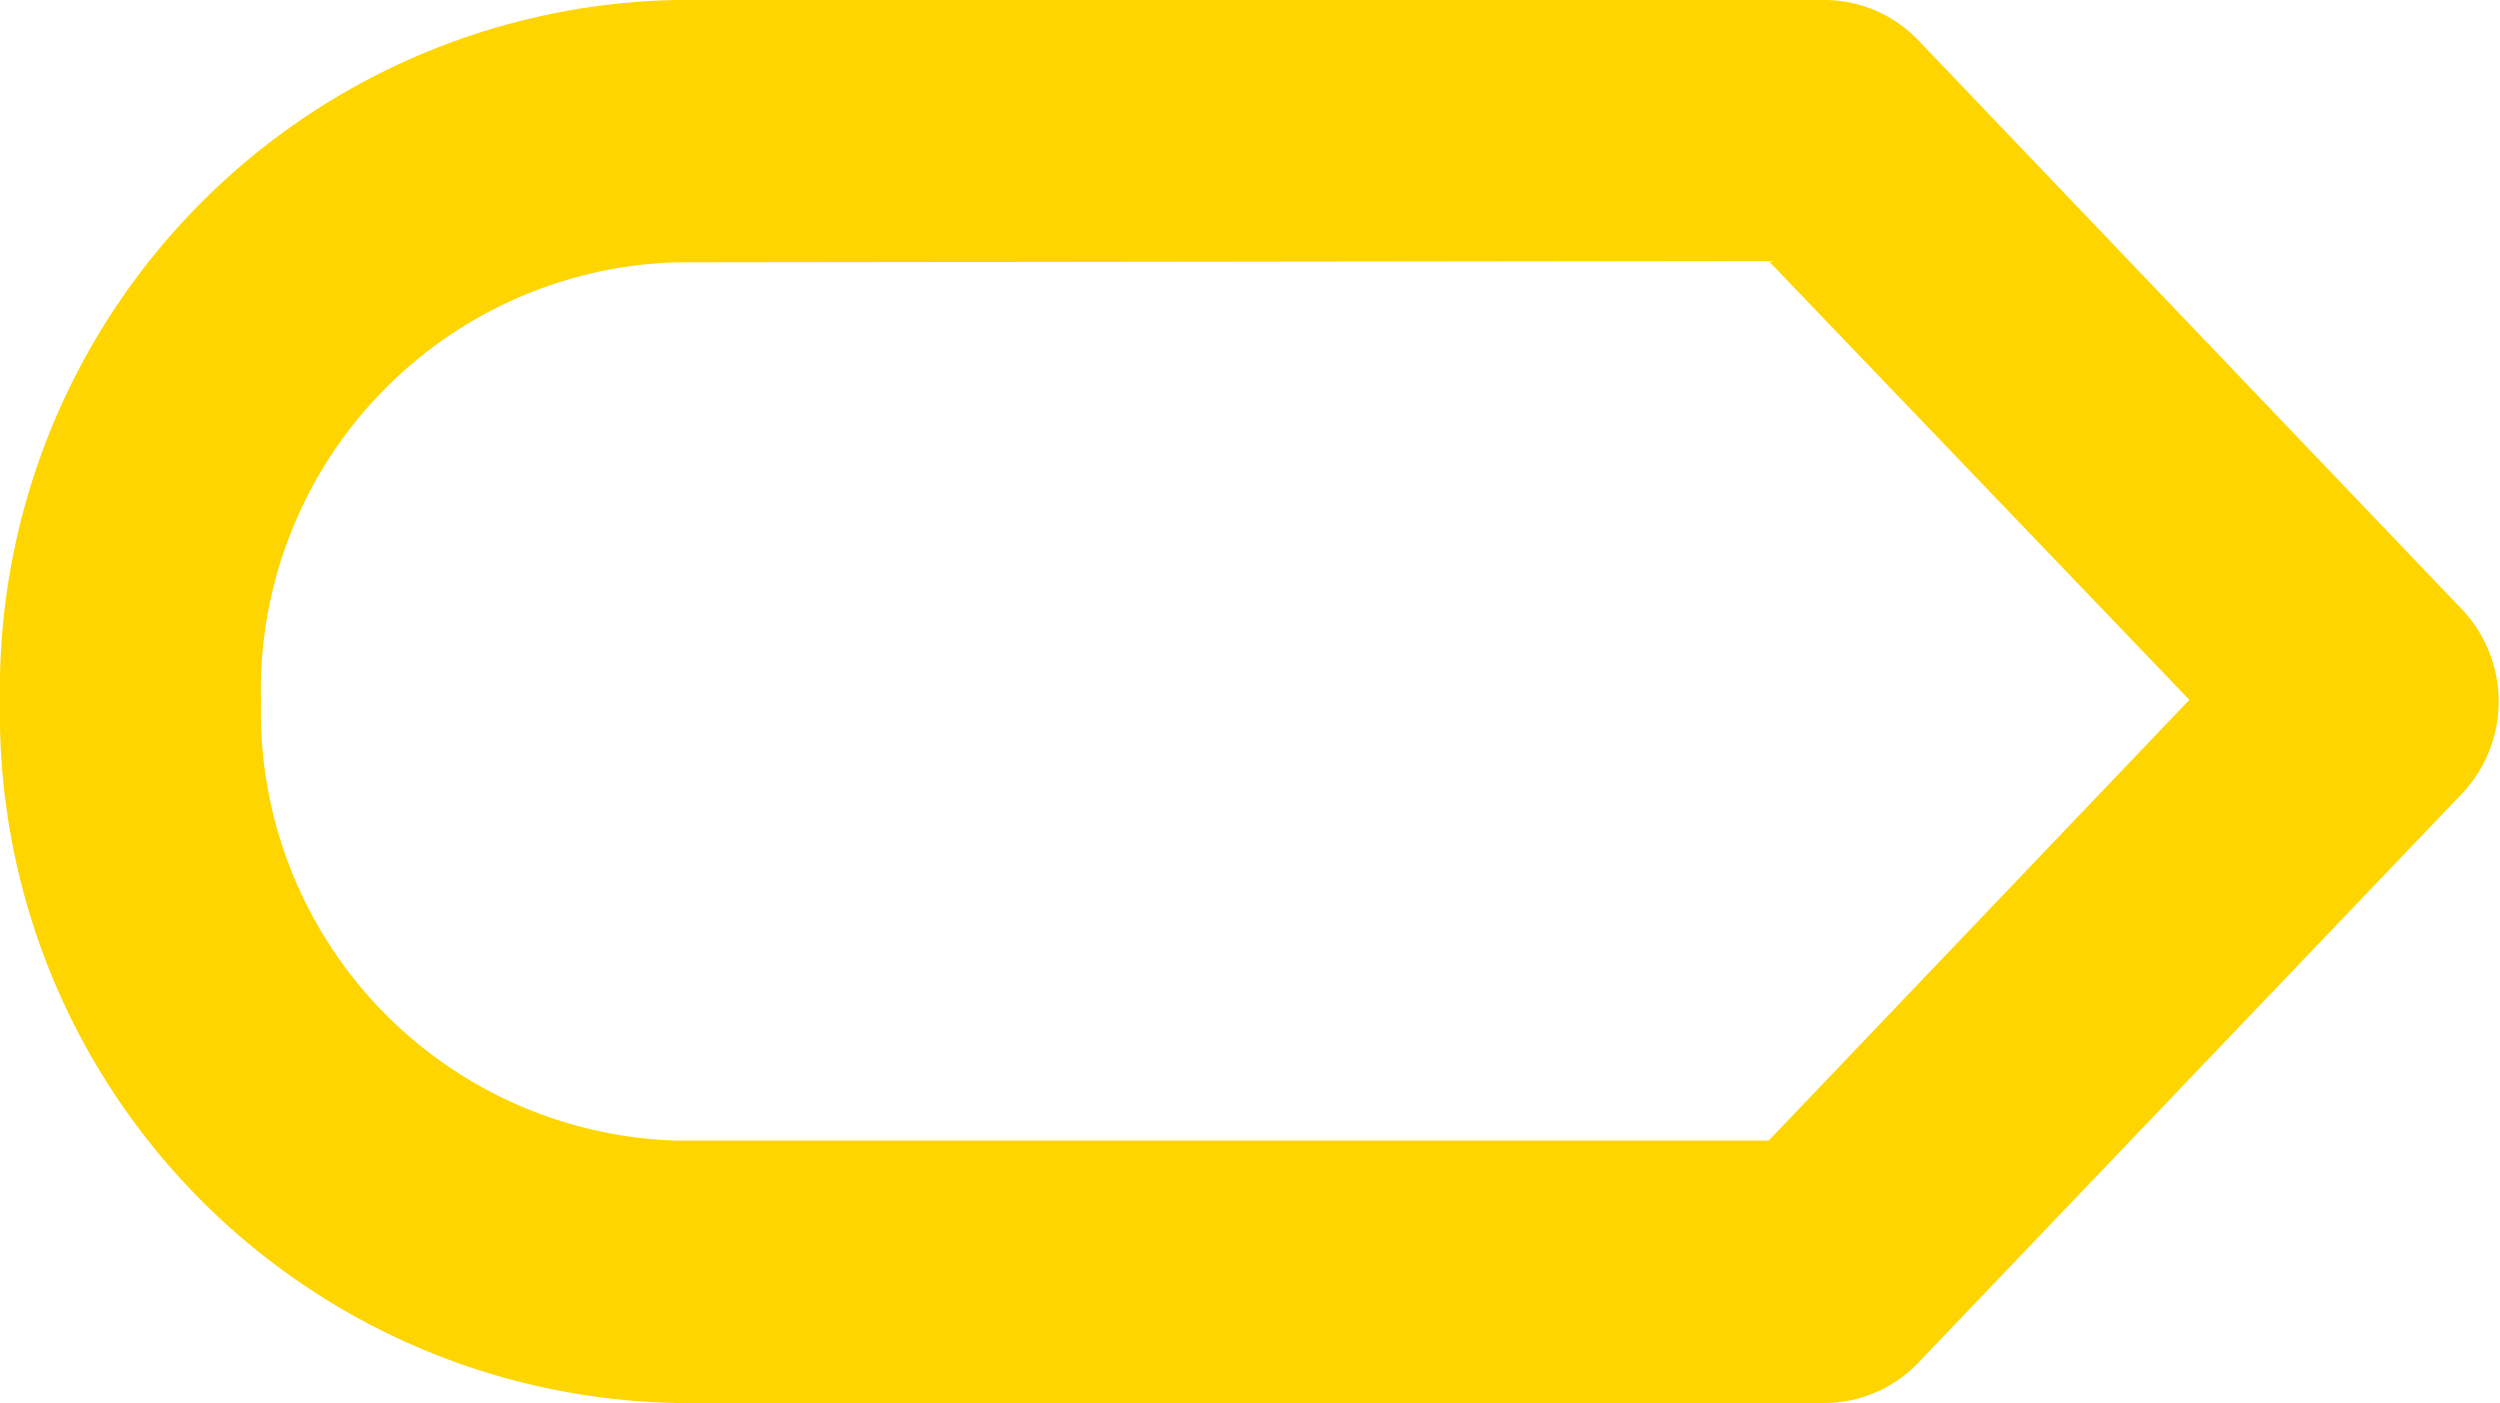 <svg xmlns="http://www.w3.org/2000/svg" viewBox="0 0 37.26 20.91"><defs><style>.cls-1{fill:#ffd500;}</style></defs><g id="Calque_2" data-name="Calque 2"><g id="Calque_1-2" data-name="Calque 1"><path class="cls-1" d="M27.19,20.91H10.08A10.28,10.28,0,0,1,0,10.45,10.28,10.28,0,0,1,10.08,0H27.19a1.94,1.94,0,0,1,1.4.6l8.13,8.51a2,2,0,0,1,0,2.69l-8.13,8.51A1.94,1.94,0,0,1,27.19,20.91Zm-17.11-17a6.38,6.38,0,0,0-6.19,6.56A6.39,6.39,0,0,0,10.08,17H26.36l6.27-6.57L26.36,3.89Z"/></g></g></svg>